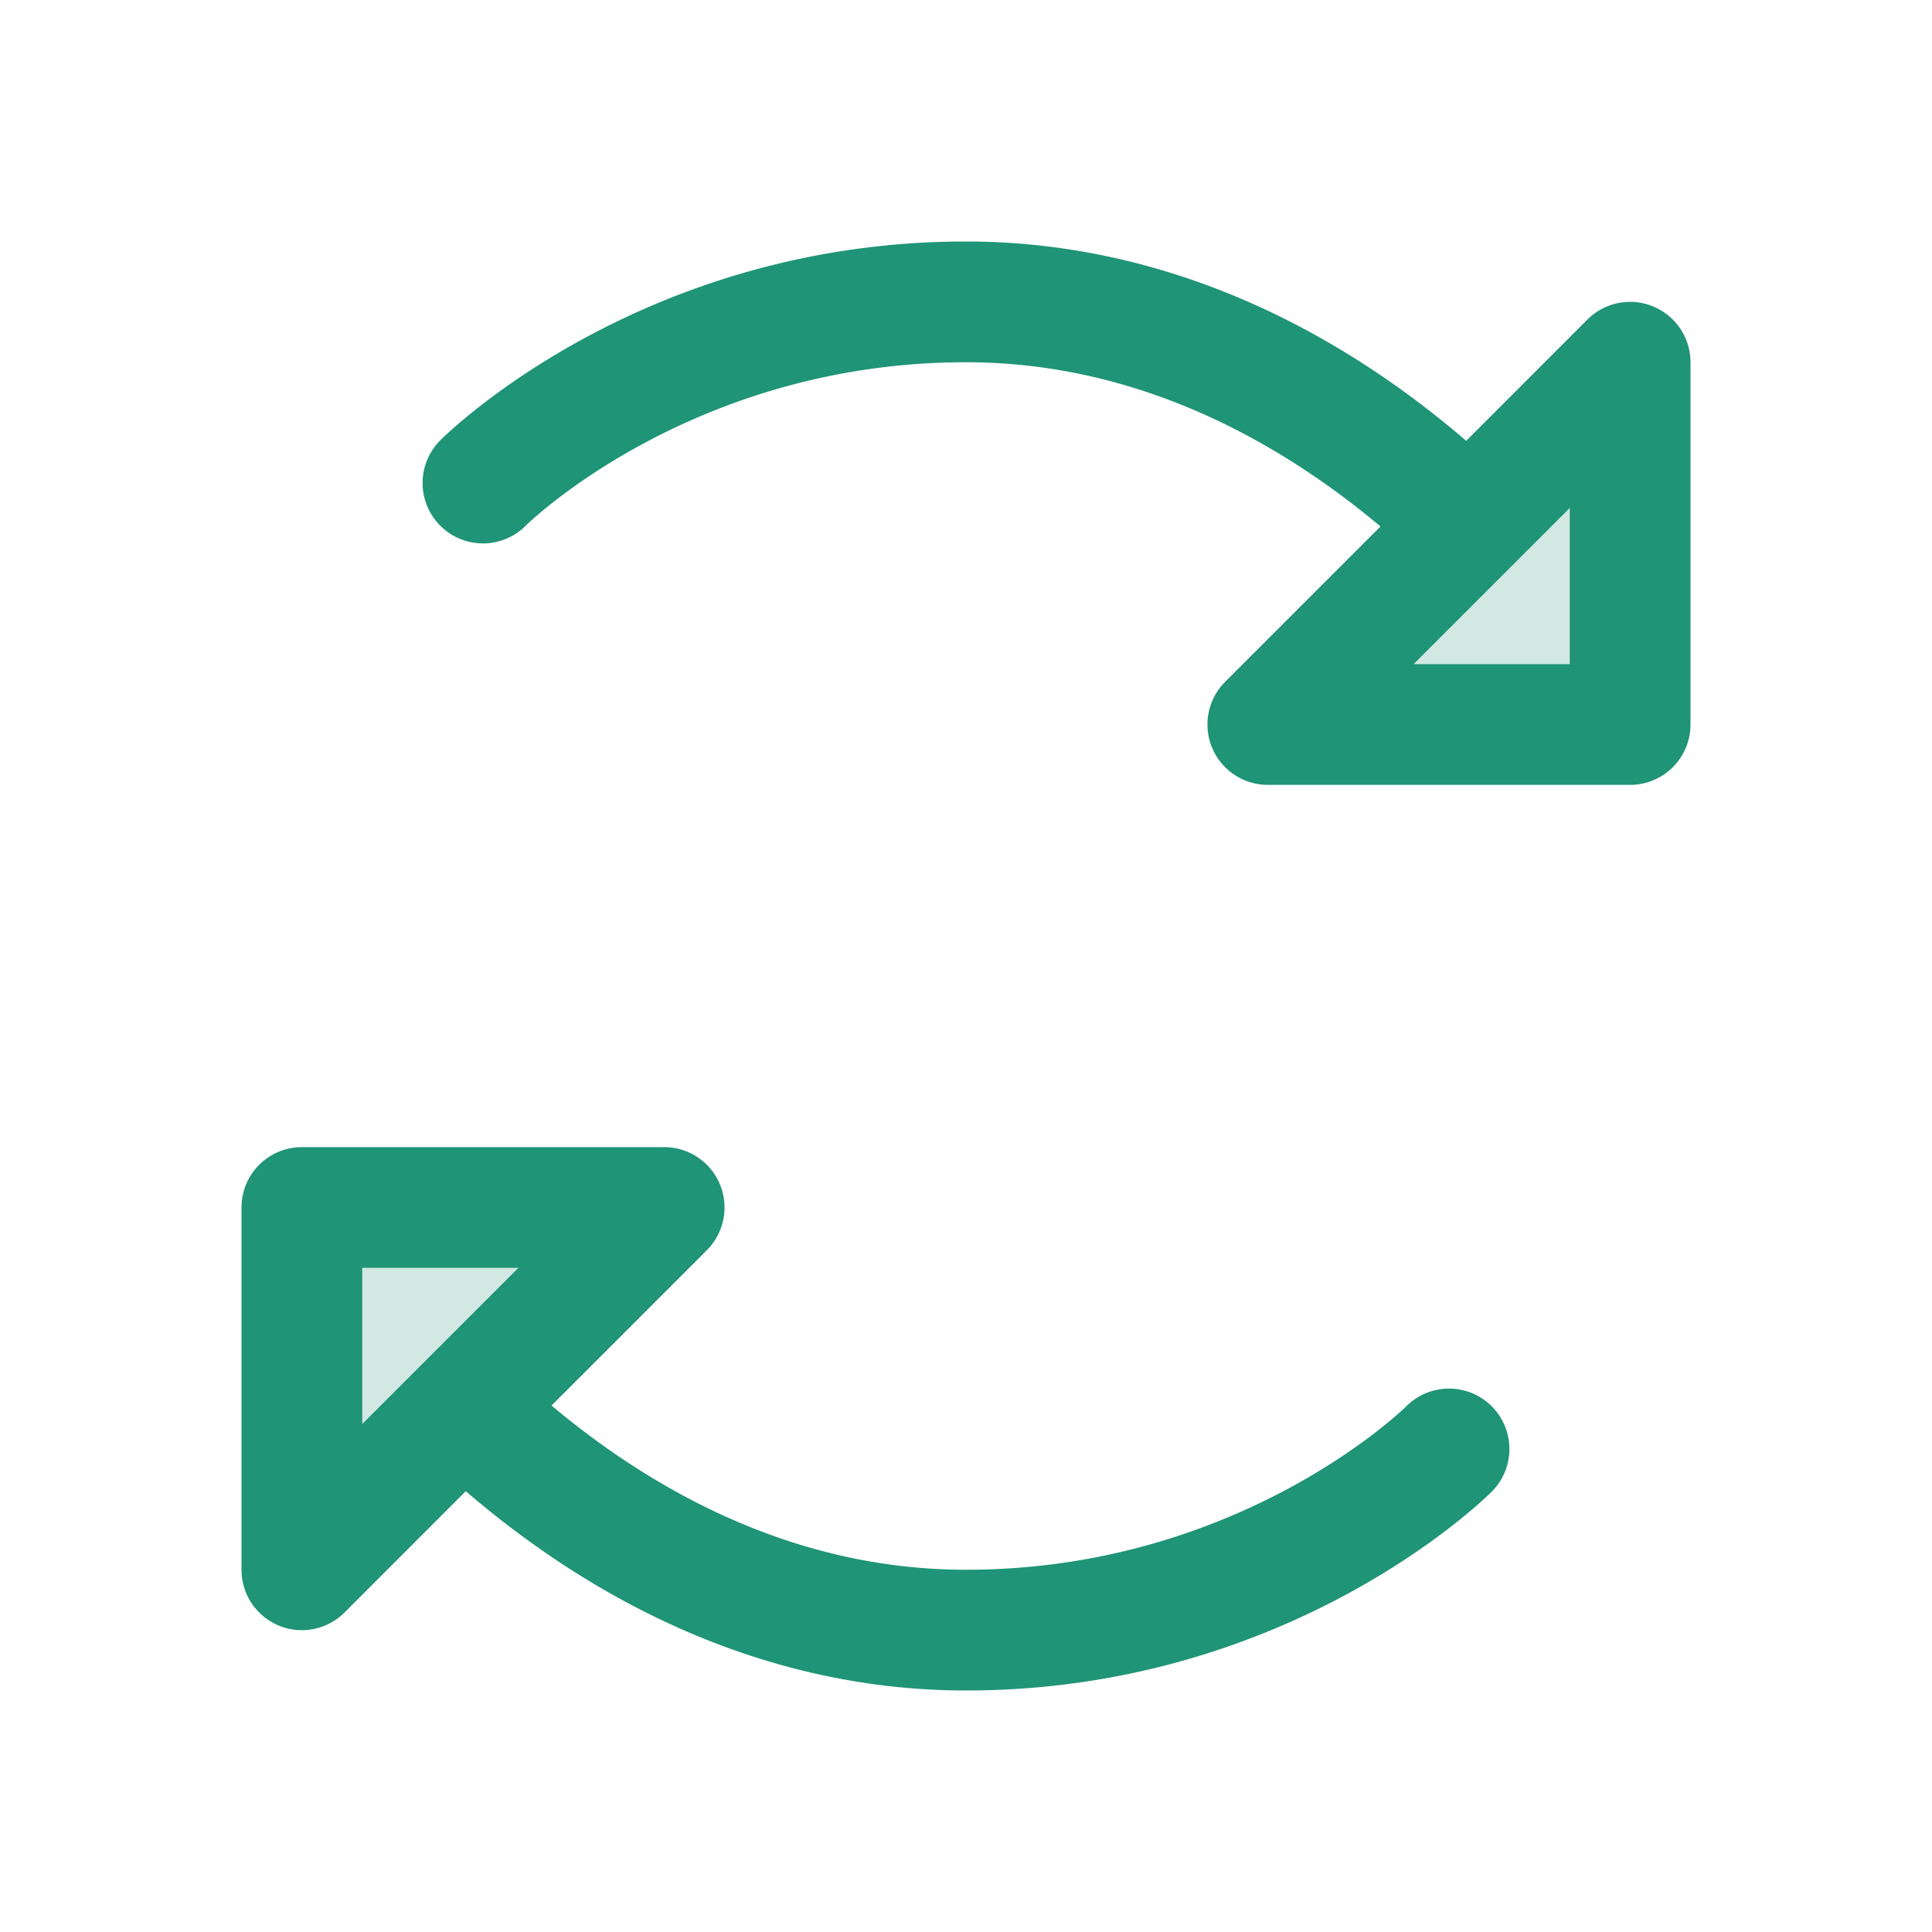 <svg xmlns="http://www.w3.org/2000/svg" viewBox="0 0 256 256" focusable="false" color="rgb(32, 148, 118)" style="user-select: none; width: 100%; height: 100%; display: inline-block; fill: rgb(32, 148, 118); color: rgb(32, 148, 118); flex-shrink: 0;"><g color="rgb(32, 148, 118)" weight="duotone"><path d="M216,48V96H168ZM40,208l48-48H40Z" opacity="0.2"></path><path d="M219.06,40.61a8,8,0,0,0-8.72,1.73L194.28,58.41C174.13,41.1,151.36,32,128,32,85.18,32,59.42,57.27,58.34,58.34A8,8,0,0,0,69.66,69.66C69.87,69.44,91.73,48,128,48c23.17,0,41.92,10.85,54.92,21.76L162.34,90.34A8,8,0,0,0,168,104h48a8,8,0,0,0,8-8V48A8,8,0,0,0,219.06,40.61ZM208,88H187.31L208,67.31Zm-21.66,98.34c-.21.22-22.07,21.66-58.34,21.66-23.17,0-41.92-10.85-54.92-21.76l20.58-20.58A8,8,0,0,0,88,152H40a8,8,0,0,0-8,8v48a8,8,0,0,0,13.66,5.66l16.06-16.07C81.87,214.9,104.64,224,128,224c42.82,0,68.58-25.27,69.66-26.34a8,8,0,0,0-11.32-11.32ZM48,168H68.69L48,188.69Z"></path></g></svg>